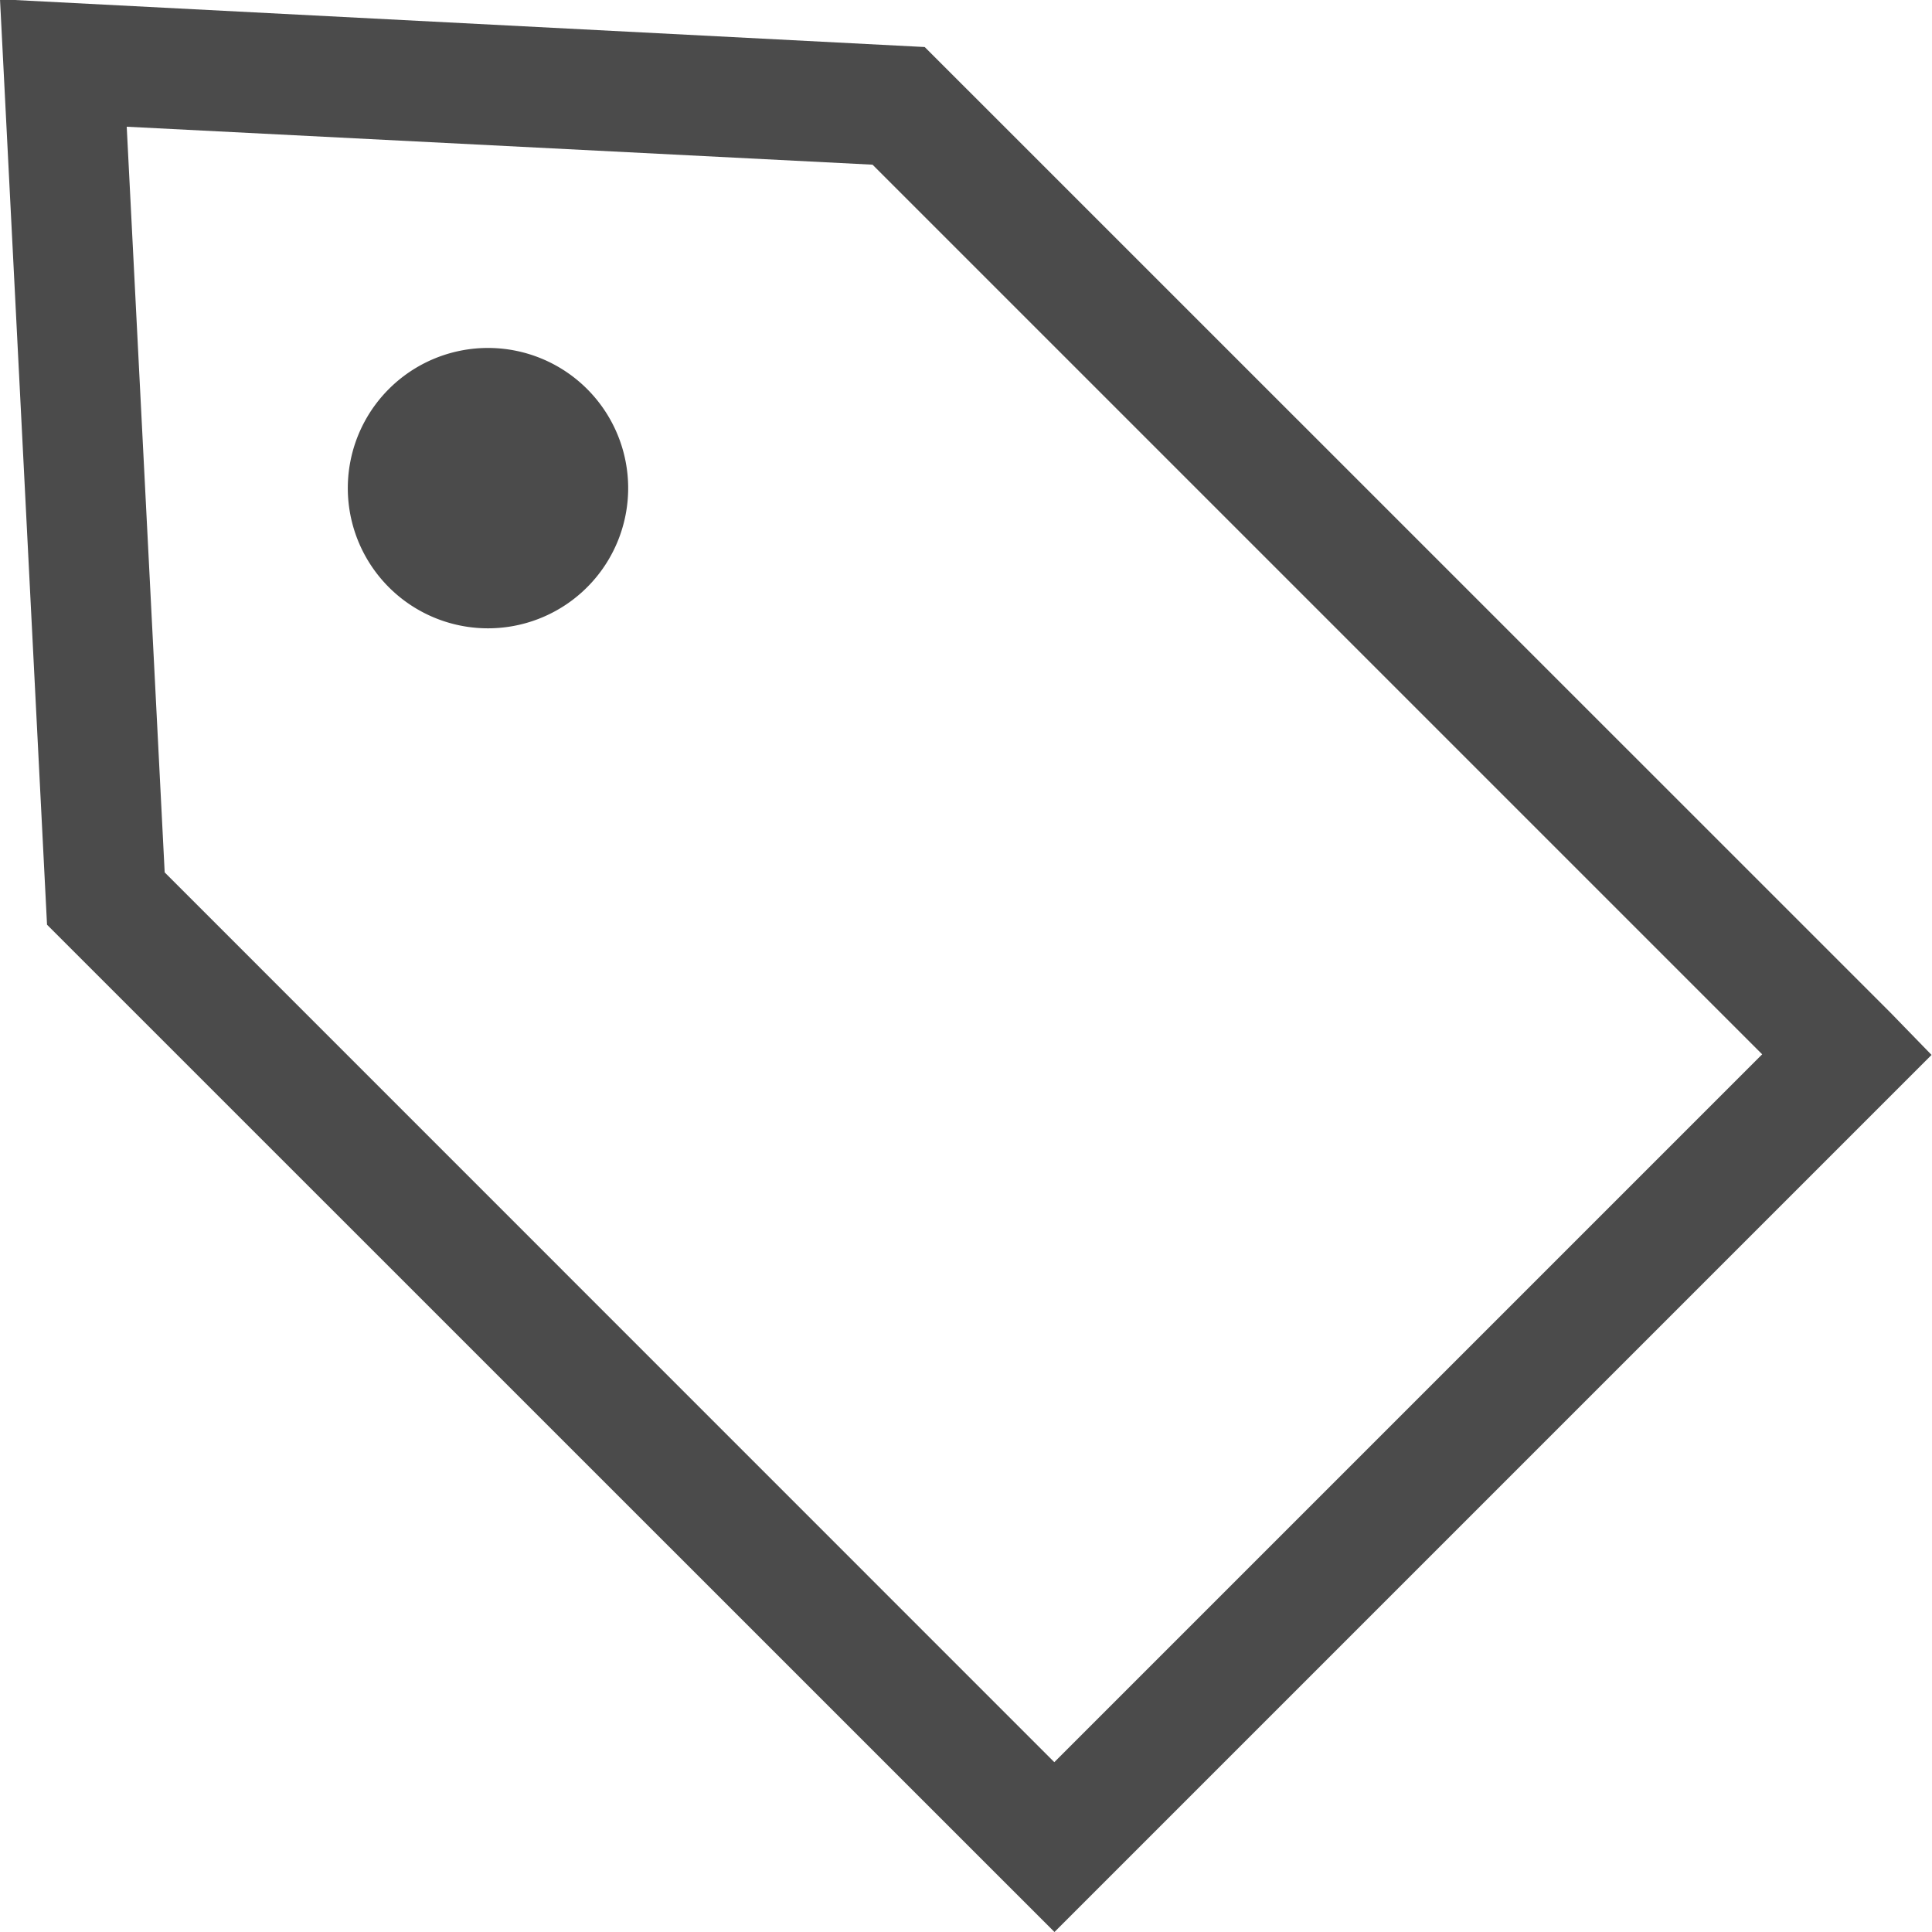 <svg xmlns="http://www.w3.org/2000/svg" width="12.776" height="12.776" viewBox="0 0 12.776 12.776"><g transform="translate(0 -0.005)"><path d="M12.5,6.7,6.115.316,0,0,.311,6.12l6.662,6.661,5.8-5.8ZM1.089,5.774.838.843l4.932.251,5.883,5.883L6.972,11.658Z" fill="#4b4b4b"/><path d="M92.475,92.47a.927.927,0,1,0,1.31,0A.927.927,0,0,0,92.475,92.47Z" transform="translate(-89.903 -89.893)" fill="#4b4b4b"/></g></svg>